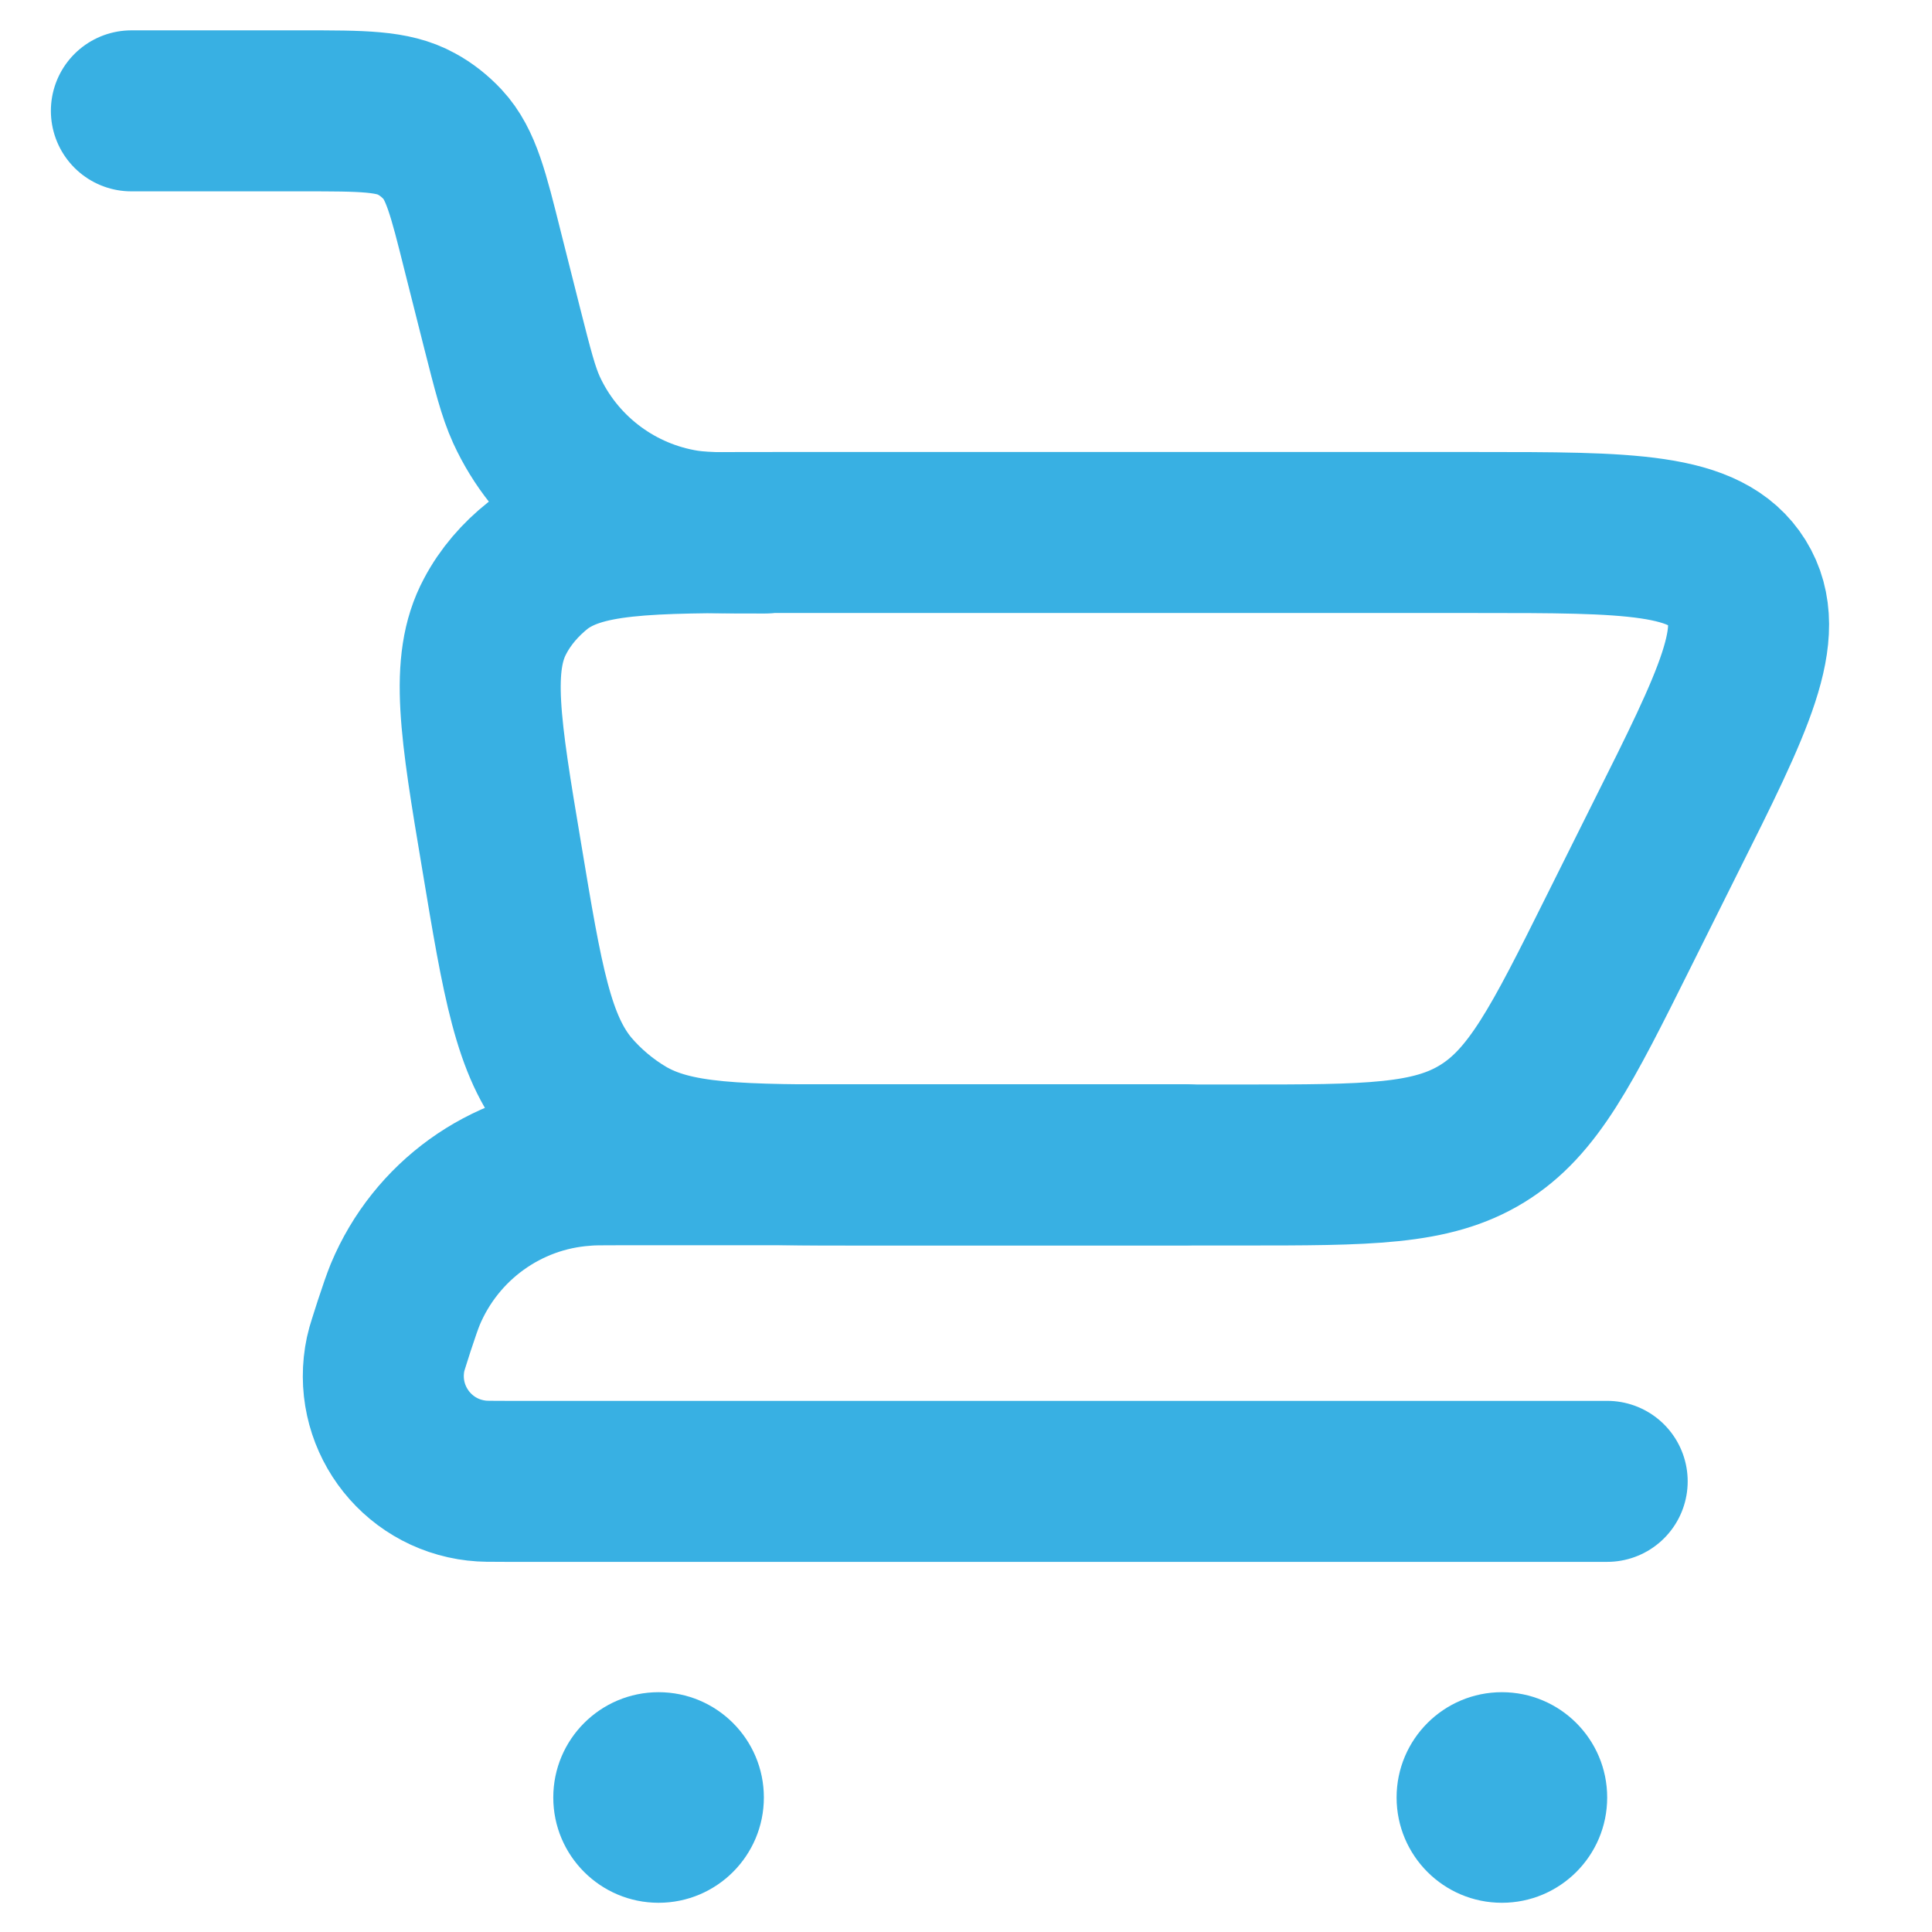 <?xml version="1.0" encoding="utf-8"?>
<!-- Generator: Adobe Illustrator 28.3.0, SVG Export Plug-In . SVG Version: 6.00 Build 0)  -->
<svg version="1.1" id="Layer_1" xmlns="http://www.w3.org/2000/svg" xmlns:xlink="http://www.w3.org/1999/xlink" x="0px" y="0px"
	 viewBox="0 0 800 800" style="enable-background:new 0 0 800 800;" xml:space="preserve">
<style type="text/css">
	.st0{fill:none;stroke:#38B0E3;stroke-width:66.667;stroke-linecap:round;stroke-miterlimit:133.333;}
	.st1{fill:none;stroke:#38B0E3;stroke-width:66.667;stroke-linecap:round;stroke-linejoin:round;stroke-miterlimit:133.333;}
	.st2{fill:#38B0E3;}
</style>
<g>
	<path class="st0" d="M54.4,45.9h71c24.7,0,37.2,0,47,5.4c4.1,2.2,7.7,5.1,10.9,8.5c7.6,8.2,10.6,20.3,16.6,44.3l8,31.7
		c4.5,17.7,6.7,26.4,10.1,33.9c11.8,25.7,35.4,44.1,63.1,49.4c8,1.6,17.2,1.6,35.4,1.6l0,0"/>
	<path class="st1" d="M665.5,613.4h-456c-6.4,0-9.6,0-12-0.3c-25.7-2.9-43.2-27.2-37.8-52.5c0.5-2.4,1.6-5.4,3.5-11.5l0,0
		c2.2-6.7,3.4-10.1,4.6-13.1c12.7-30.4,41.4-51.1,74.1-53.4c3.1-0.3,6.8-0.3,13.9-0.3H491"/>
	<path class="st0" d="M514,482.4H358.8c-53,0-79.6,0-100-12c-8.6-5.1-16.4-11.7-22.8-19.2c-15.2-18.2-19.6-44.4-28.3-96.8
		c-8.9-53-13.2-79.6-2.7-99.2c4.3-8.2,10.5-15.3,17.8-21.1c17.7-13.6,44.5-13.6,98.3-13.6h290.4c63.2,0,94.9,0,107.8,20.7
		c12.8,20.7-1.3,49-29.7,105.7L670.1,386c-23.4,47-35.2,70.4-56.3,83.4C592.7,482.4,566.5,482.4,514,482.4z"/>
	<circle class="st2" cx="621.9" cy="744.3" r="43.6"/>
	<circle class="st2" cx="272.7" cy="744.3" r="43.6"/>
</g>
</svg>
